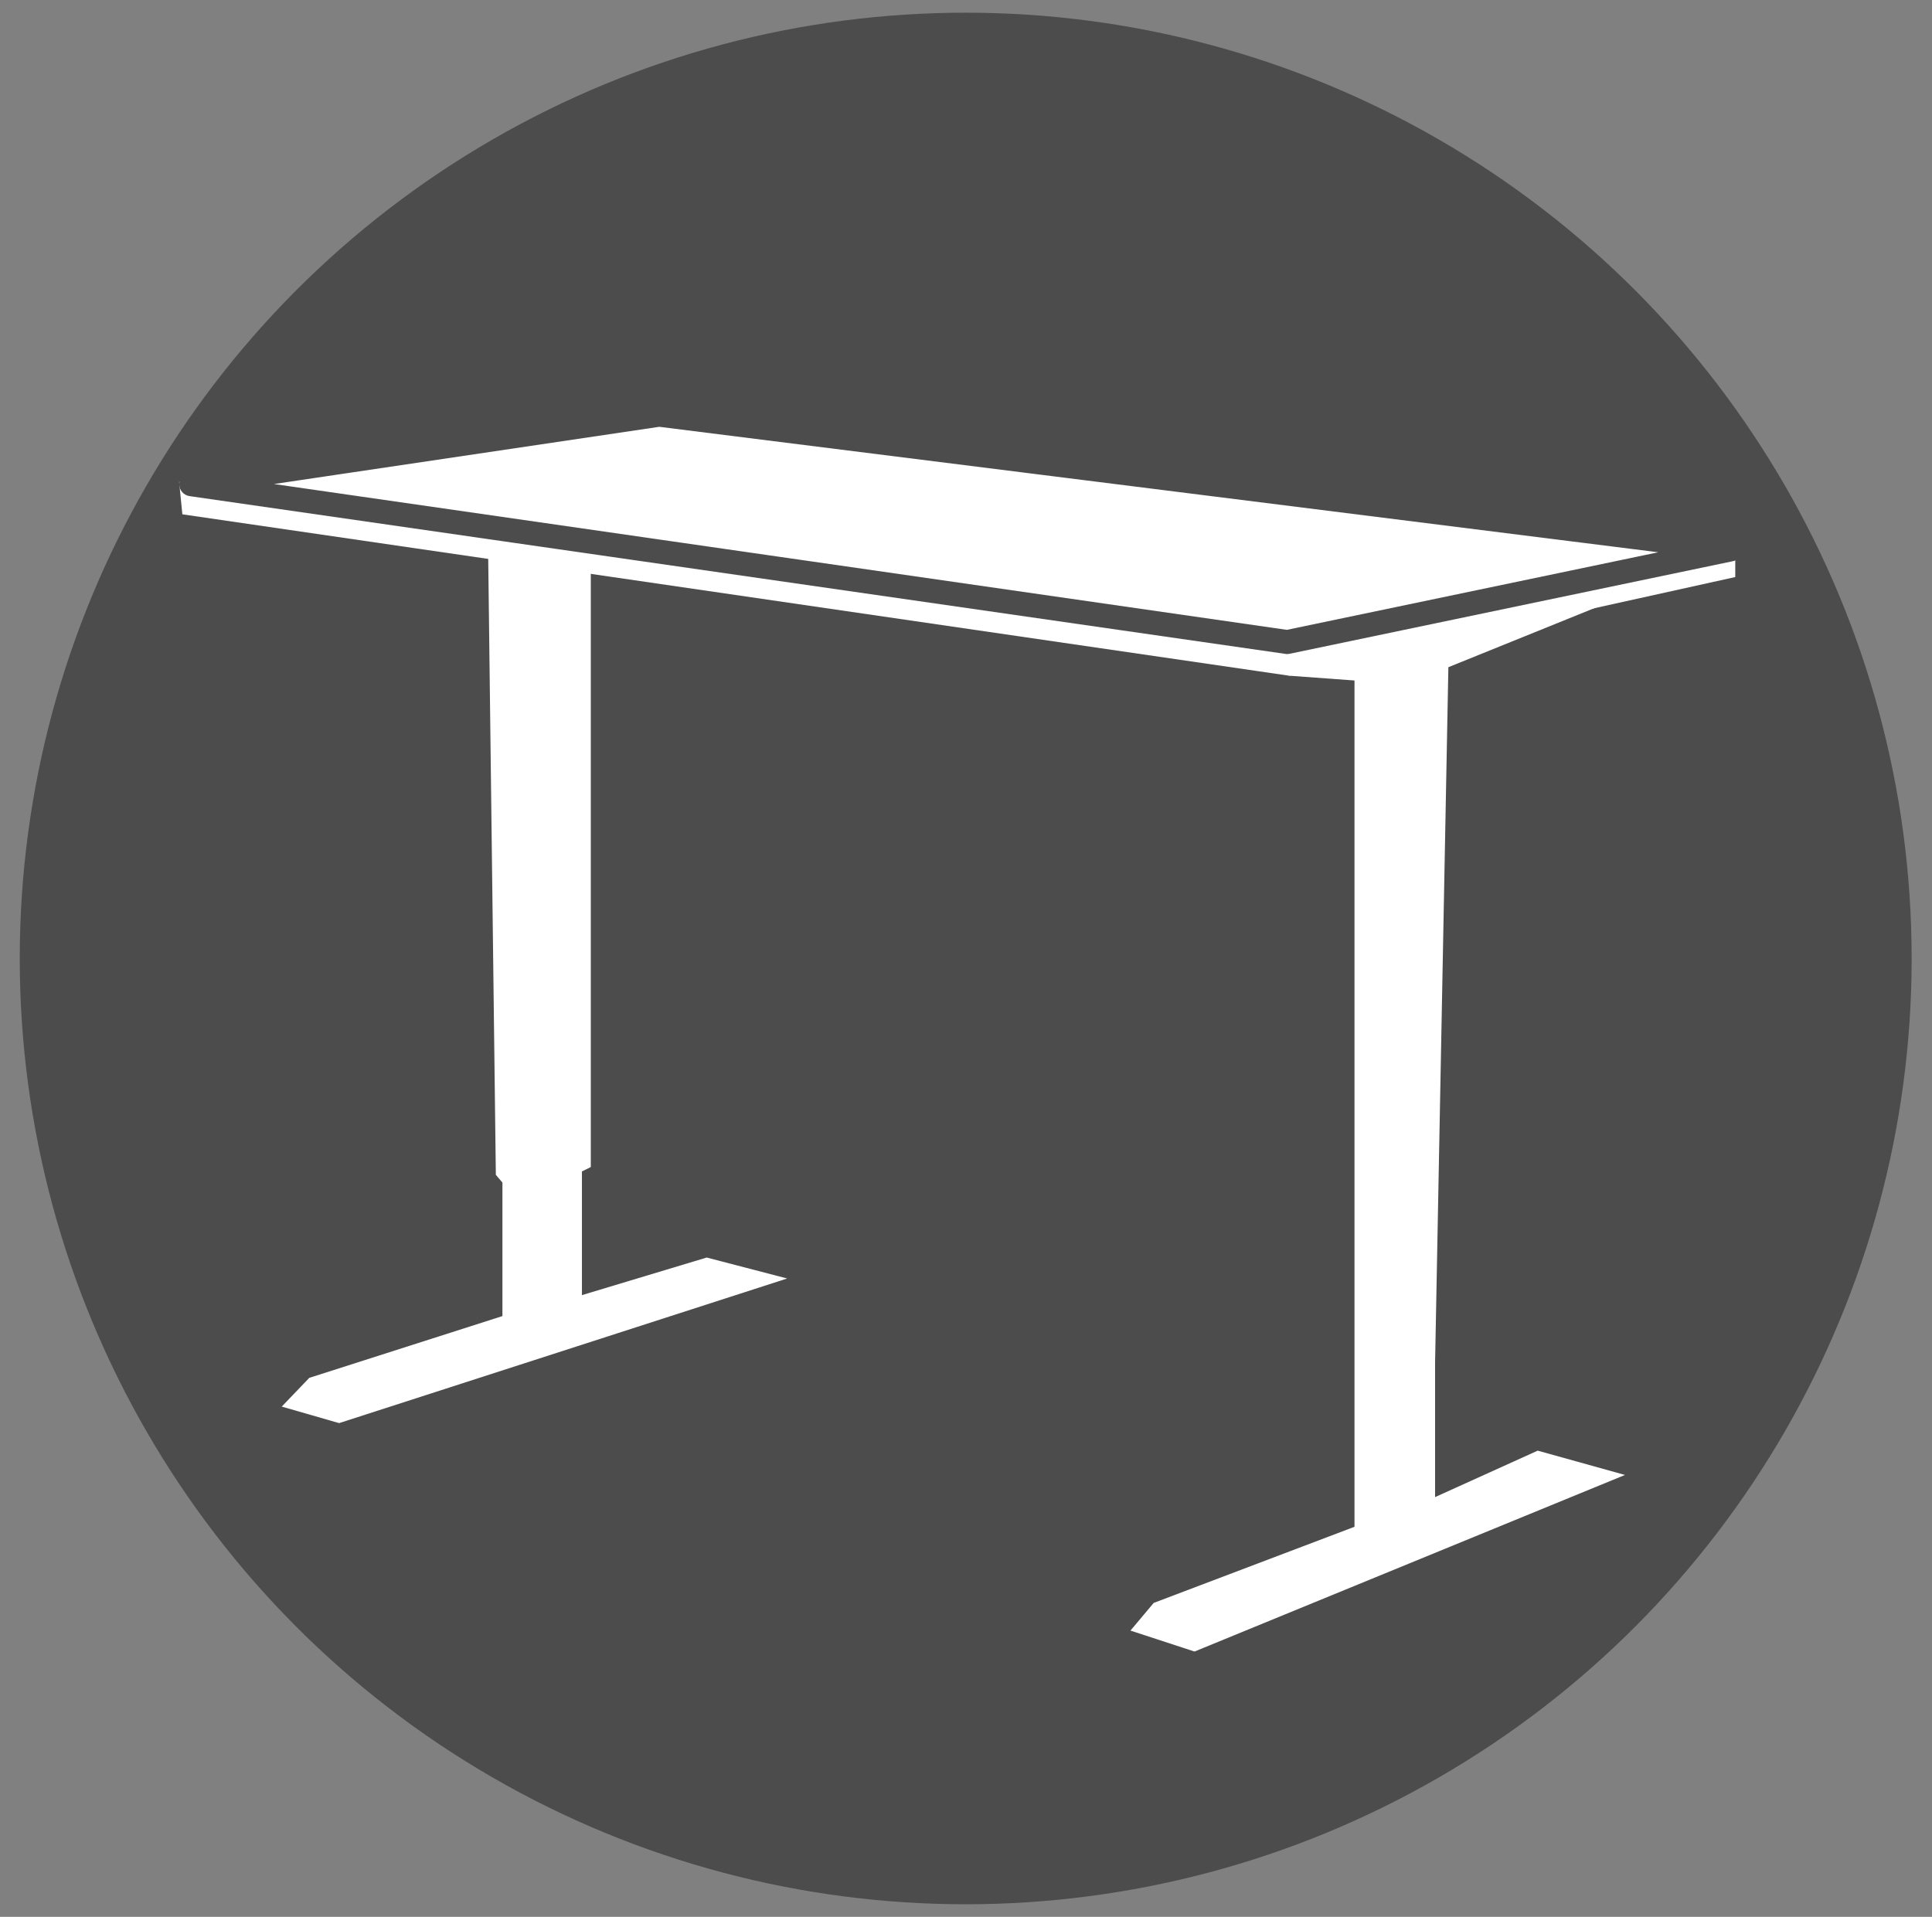 <?xml version="1.0" encoding="utf-8"?>
<!-- Generator: Adobe Illustrator 24.2.1, SVG Export Plug-In . SVG Version: 6.00 Build 0)  -->
<svg version="1.1" id="Layer_1" xmlns="http://www.w3.org/2000/svg" xmlns:xlink="http://www.w3.org/1999/xlink" x="0px" y="0px"
	 viewBox="0 0 161.35 160.11" style="enable-background:new 0 0 161.35 160.11;" xml:space="preserve">
<rect x="0" y="0" width="161.35" height="160.11" fill="#808080" stroke="none"/>
<style type="text/css">
	.st0{fill:#4C4C4C;}
	.st1{fill:#FFFFFF;}
</style>
<g>
	<circle class="st0" cx="80.65" cy="80.06" r="79"/>
</g>
<g>
	<polygon class="st1" points="40.76,45.59 41.41,98.13 41.96,98.78 41.96,109.93 25.83,115.09 23.53,117.49 28.32,118.87 
		65.74,106.79 59.02,105.04 48.6,108.18 48.6,97.85 49.34,97.48 49.34,45.5 	"/>
</g>
<g>
	<polygon class="st1" points="14.96,40.25 54.46,34.36 144.92,45.77 144.92,48.2 109.32,56.07 107.66,56.44 15.23,42.96 	"/>
</g>
<g>
	<path class="st0" d="M107.5,54.63c-0.05,0-0.1,0-0.14-0.01L15.83,41.44c-0.49-0.07-0.86-0.49-0.86-0.99s0.36-0.92,0.85-0.99
		l39.08-5.81c0.09-0.01,0.18-0.01,0.27,0l89.5,11.25c0.48,0.06,0.85,0.46,0.87,0.95s-0.32,0.92-0.79,1.02l-37.05,7.74
		C107.64,54.62,107.57,54.63,107.5,54.63z M22.88,40.43l84.59,12.18l31.02-6.48L55.06,35.65L22.88,40.43z"/>
</g>
<g>
	<polygon class="st1" points="113.12,56.84 113.12,127.53 96.35,133.89 94.41,136.2 99.76,137.95 135.71,123.2 128.42,121.17 
		119.85,125.05 119.85,113.8 120.96,55.73 133.49,50.66 106.39,55.36 107.66,56.44 	"/>
</g>
</svg>

